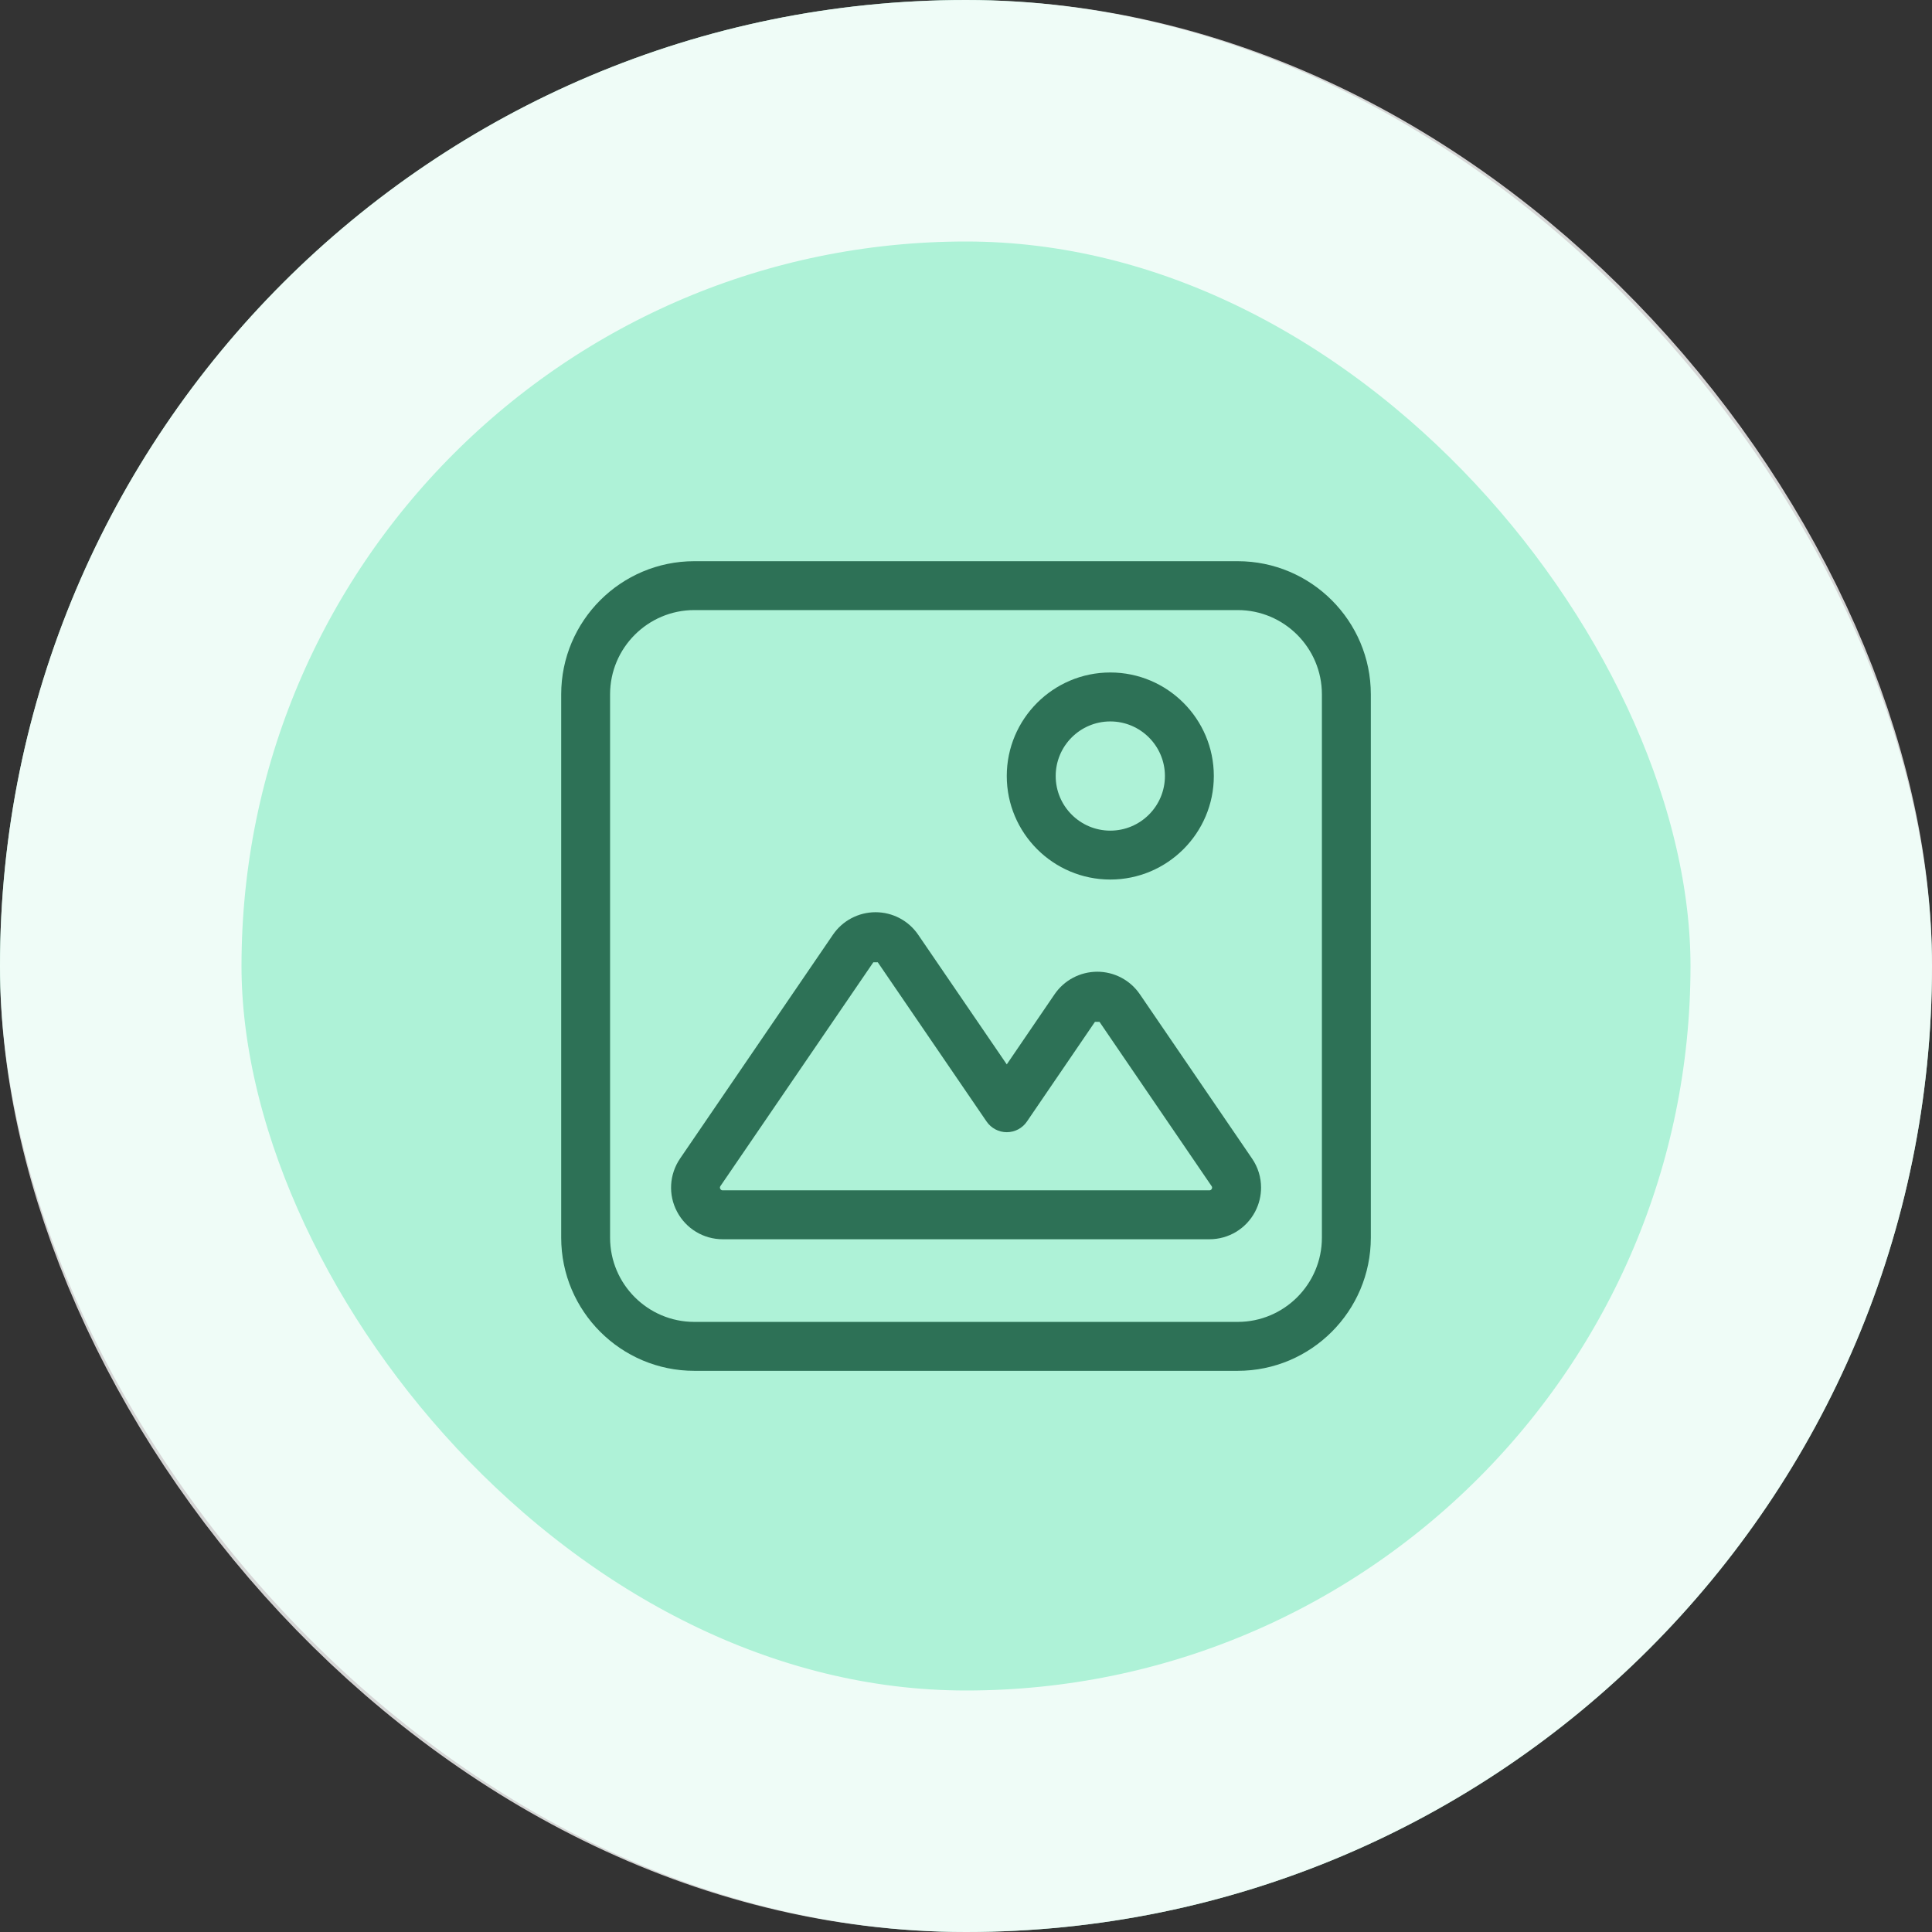<svg width="80" height="80" viewBox="0 0 80 80" fill="none" xmlns="http://www.w3.org/2000/svg">
<rect x="0" y="0" width="80" height="80" fill="#333333" stroke="none"/>
<rect width="80" height="80" rx="40" fill="#AEF2D7"/>
<rect x="5" y="5" width="70" height="70" rx="35" stroke="white" stroke-opacity="0.8" stroke-width="10"/>
<path d="M47.199 41.17C46.801 40.586 46.14 40.237 45.433 40.237C44.726 40.239 44.066 40.587 43.668 41.17L41.688 44.074L38.019 38.704C37.621 38.12 36.96 37.773 36.254 37.773C35.547 37.774 34.887 38.122 34.49 38.705L28.161 47.972C27.713 48.629 27.663 49.475 28.037 50.176C28.408 50.878 29.133 51.315 29.927 51.315H50.079C50.874 51.315 51.599 50.878 51.97 50.175C52.136 49.861 52.218 49.517 52.218 49.175C52.218 48.754 52.093 48.334 51.844 47.972L47.199 41.17ZM50.176 49.23C50.144 49.289 50.096 49.289 50.076 49.289H29.925C29.904 49.289 29.857 49.289 29.826 49.23C29.814 49.208 29.811 49.19 29.811 49.174C29.811 49.144 29.826 49.124 29.832 49.112L36.162 39.847L36.347 39.846L40.852 46.44C41.041 46.715 41.353 46.882 41.688 46.882C42.023 46.882 42.336 46.716 42.523 46.44L45.34 42.312C45.34 42.311 45.527 42.312 45.527 42.312L50.169 49.114C50.181 49.13 50.208 49.169 50.176 49.23Z" fill="#2D7156"/>
<path d="M45.975 36.42C48.338 36.42 50.262 34.496 50.262 32.133C50.262 29.769 48.34 27.846 45.975 27.846C43.61 27.846 41.688 29.769 41.688 32.133C41.688 34.496 43.611 36.42 45.975 36.42ZM45.975 29.873C47.222 29.873 48.237 30.886 48.237 32.134C48.237 33.382 47.222 34.395 45.975 34.395C44.728 34.395 43.714 33.382 43.714 32.134C43.714 30.886 44.728 29.873 45.975 29.873Z" fill="#2D7156"/>
<path d="M51.25 23.238H28.75C25.71 23.238 23.238 25.71 23.238 28.75V51.25C23.238 54.29 25.71 56.763 28.75 56.763H51.25C54.29 56.763 56.763 54.29 56.763 51.25V28.75C56.763 25.71 54.29 23.238 51.25 23.238ZM54.737 51.25C54.737 53.173 53.173 54.737 51.25 54.737H28.75C26.827 54.737 25.262 53.173 25.262 51.25V28.75C25.262 26.827 26.827 25.262 28.75 25.262H51.25C53.173 25.262 54.737 26.827 54.737 28.75V51.25Z" fill="#2D7156"/>
</svg>
